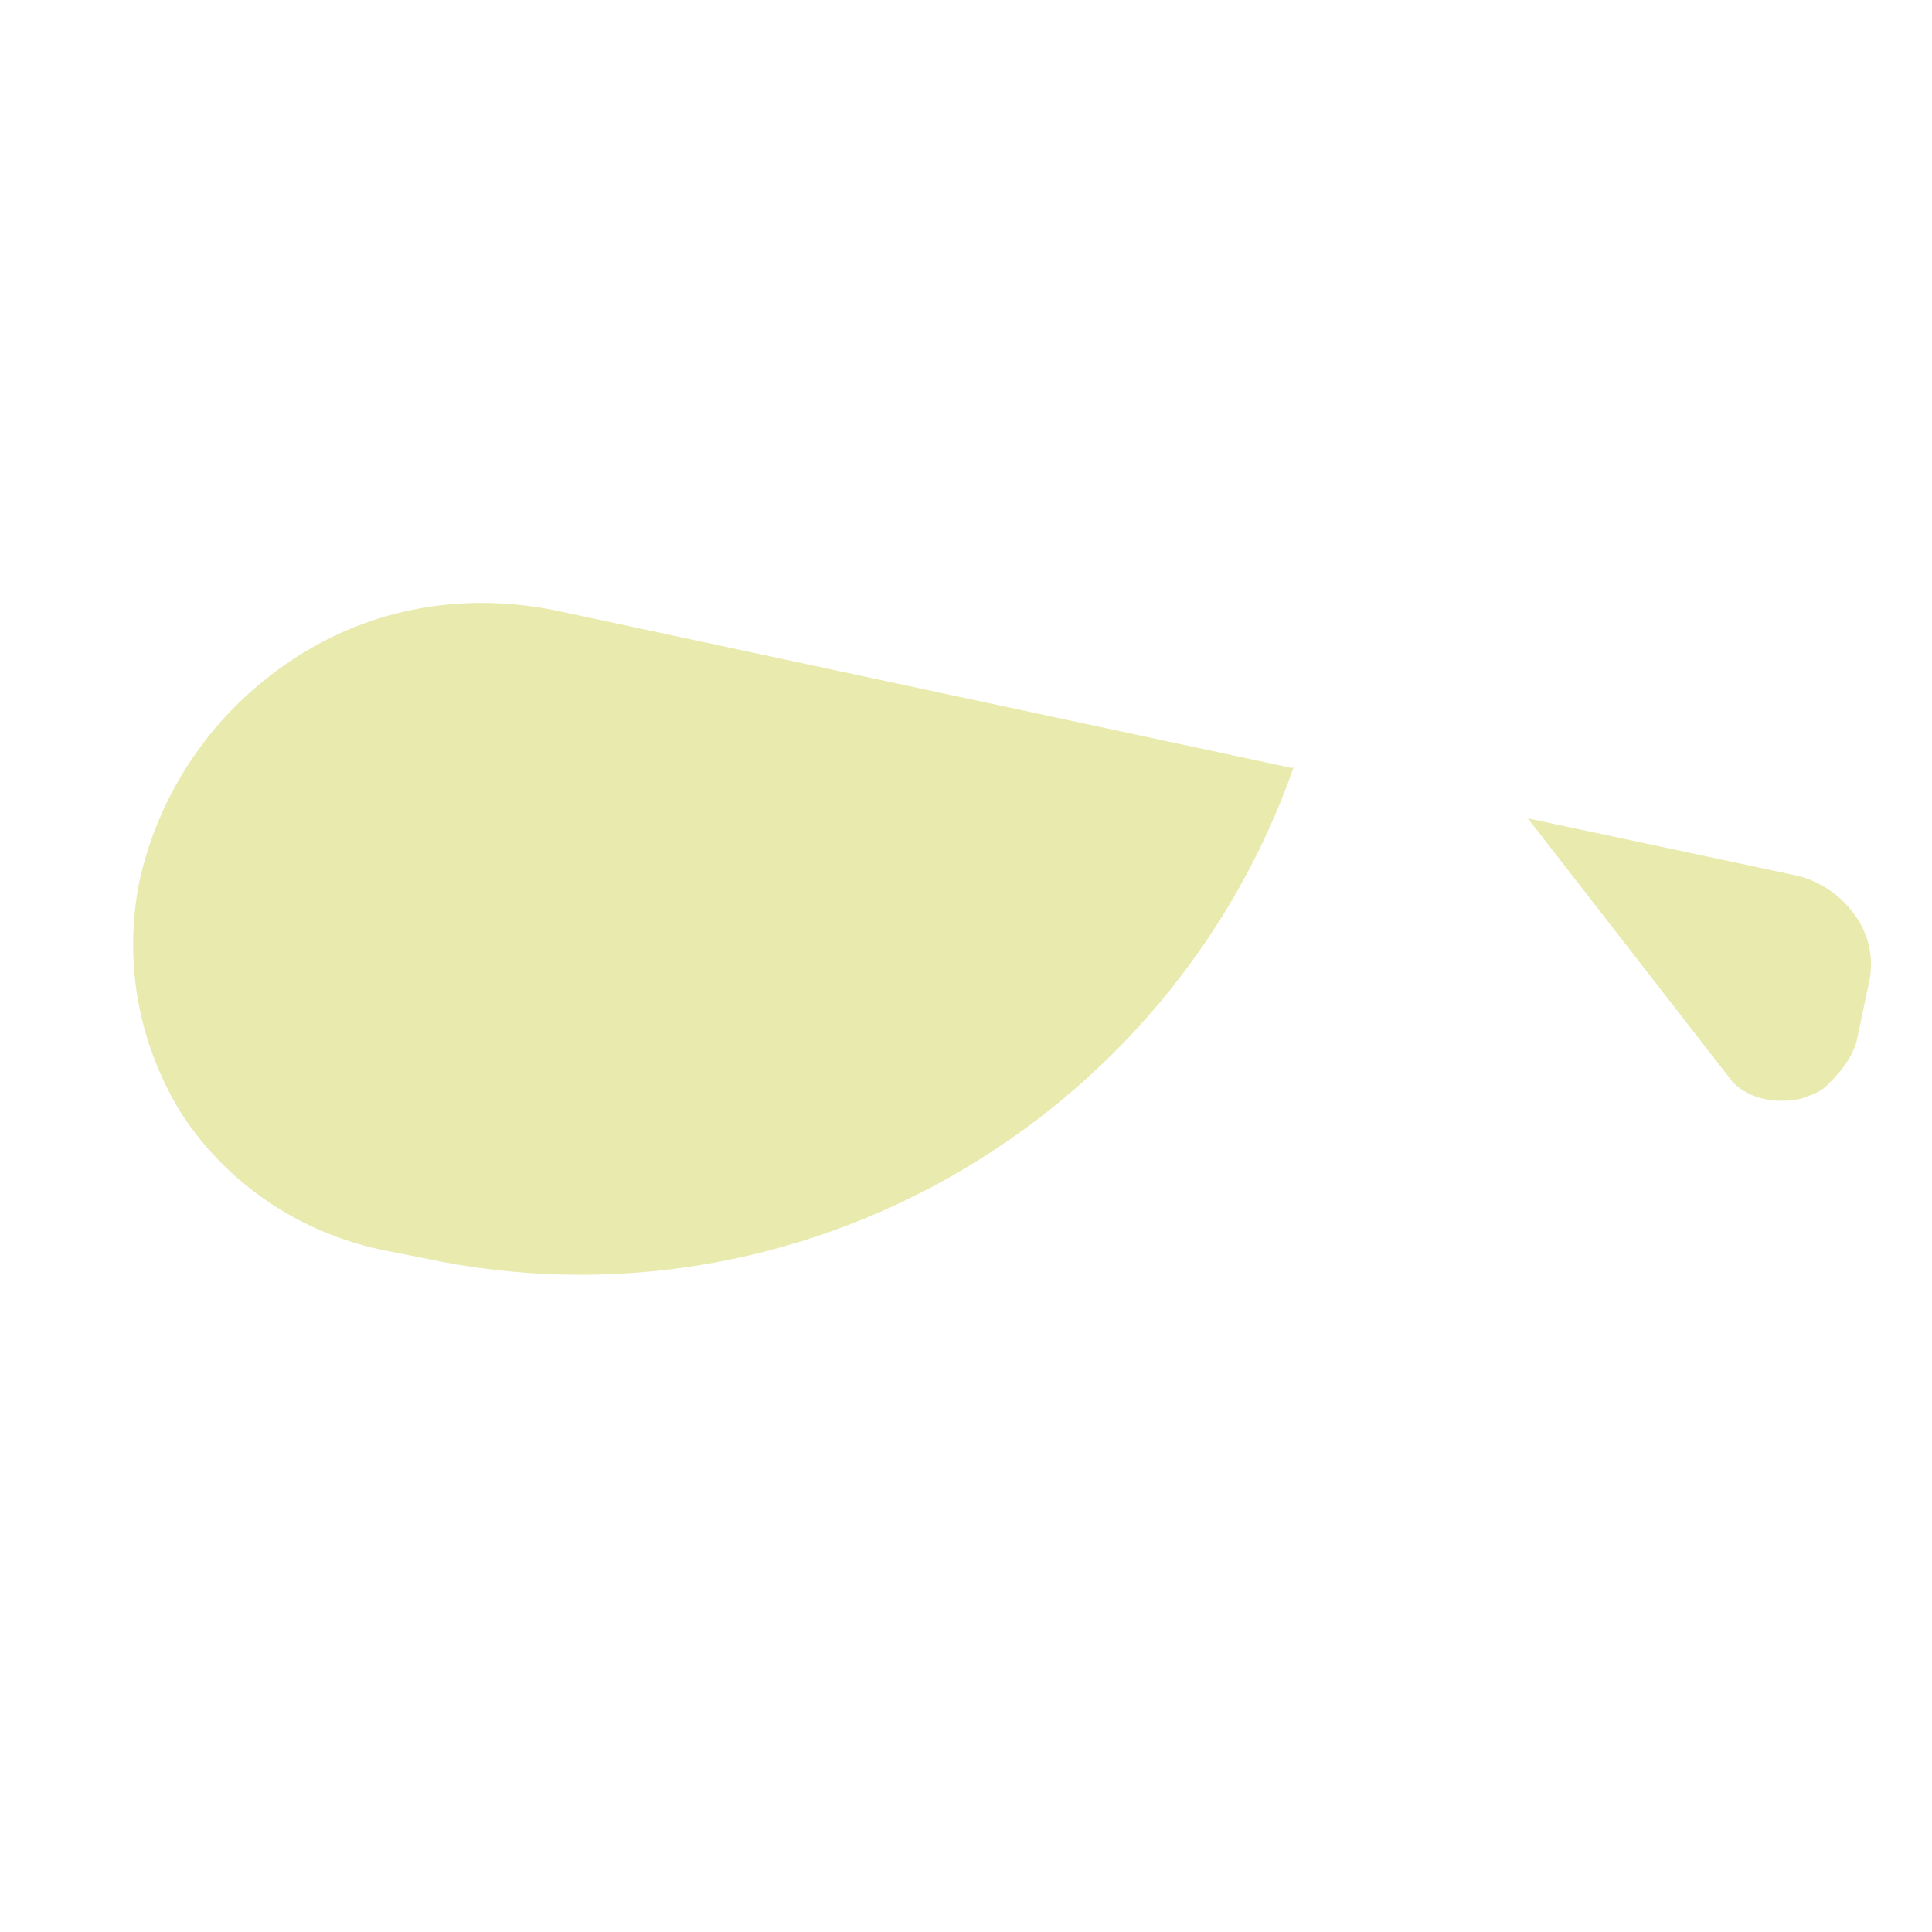 <svg width="102" height="102" viewBox="0 0 102 102" fill="none" xmlns="http://www.w3.org/2000/svg">
<path d="M94.908 46.238L80.662 43.208L91.487 57.137C92.733 58.382 94.523 58.147 95.146 57.991C95.457 57.836 96.002 57.758 96.469 57.29C96.936 56.823 97.714 56.044 98.025 54.955L98.646 51.996C98.957 50.751 98.723 49.428 97.944 48.338C97.243 47.327 96.153 46.549 94.908 46.238Z" fill="#E9EAAE"/>
<path d="M68.233 40.553L29.388 32.24C24.484 31.23 19.58 32.088 15.456 34.814C11.332 37.54 8.453 41.667 7.366 46.493C6.511 50.775 7.291 55.133 9.628 58.869C12.042 62.526 15.78 65.015 19.983 65.948L22.319 66.414C42.169 70.687 61.78 59.159 68.311 40.475L68.233 40.553Z" fill="#E9EAAE"/>
</svg>
